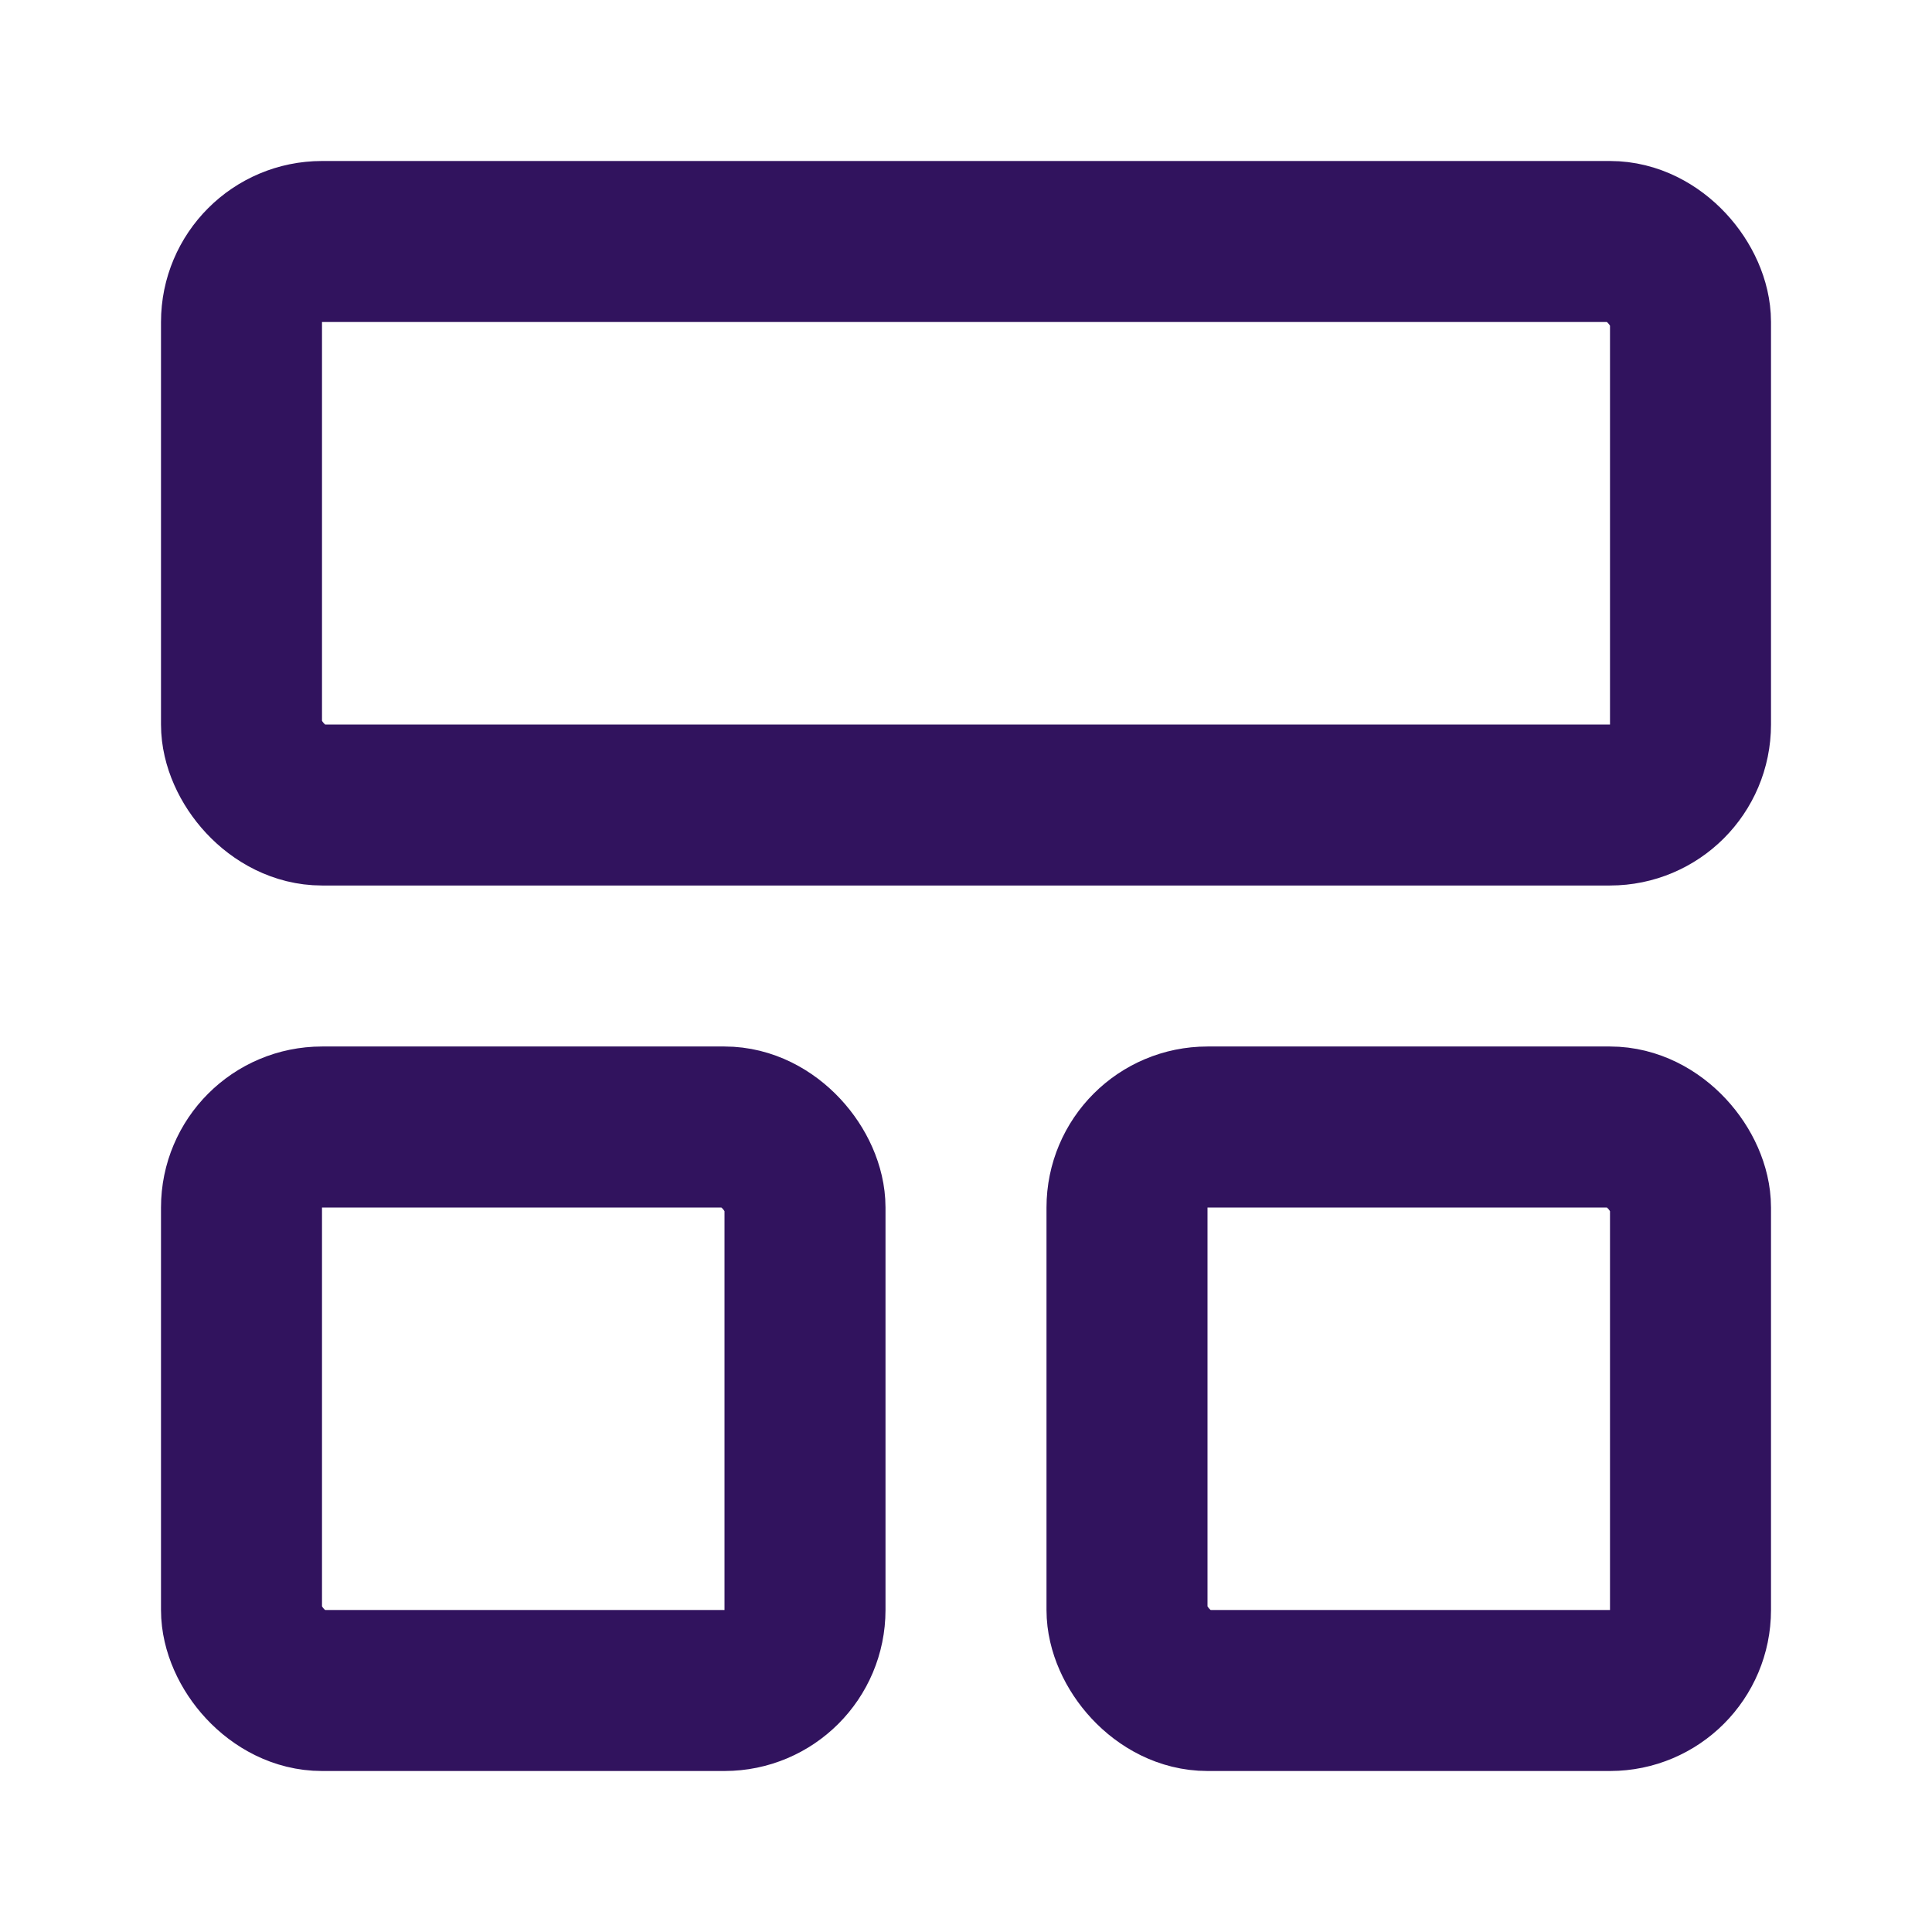 <svg xmlns="http://www.w3.org/2000/svg" width="24" height="24" viewBox="0 0 24 24" fill="none" stroke="#31135E" stroke-width="2" stroke-linecap="round" stroke-linejoin="round" class="lucide lucide-layout-panel-top-icon lucide-layout-panel-top"><rect width="18" height="7" x="3" y="3" rx="1"/><rect width="7" height="7" x="3" y="14" rx="1"/><rect width="7" height="7" x="14" y="14" rx="1"/></svg>